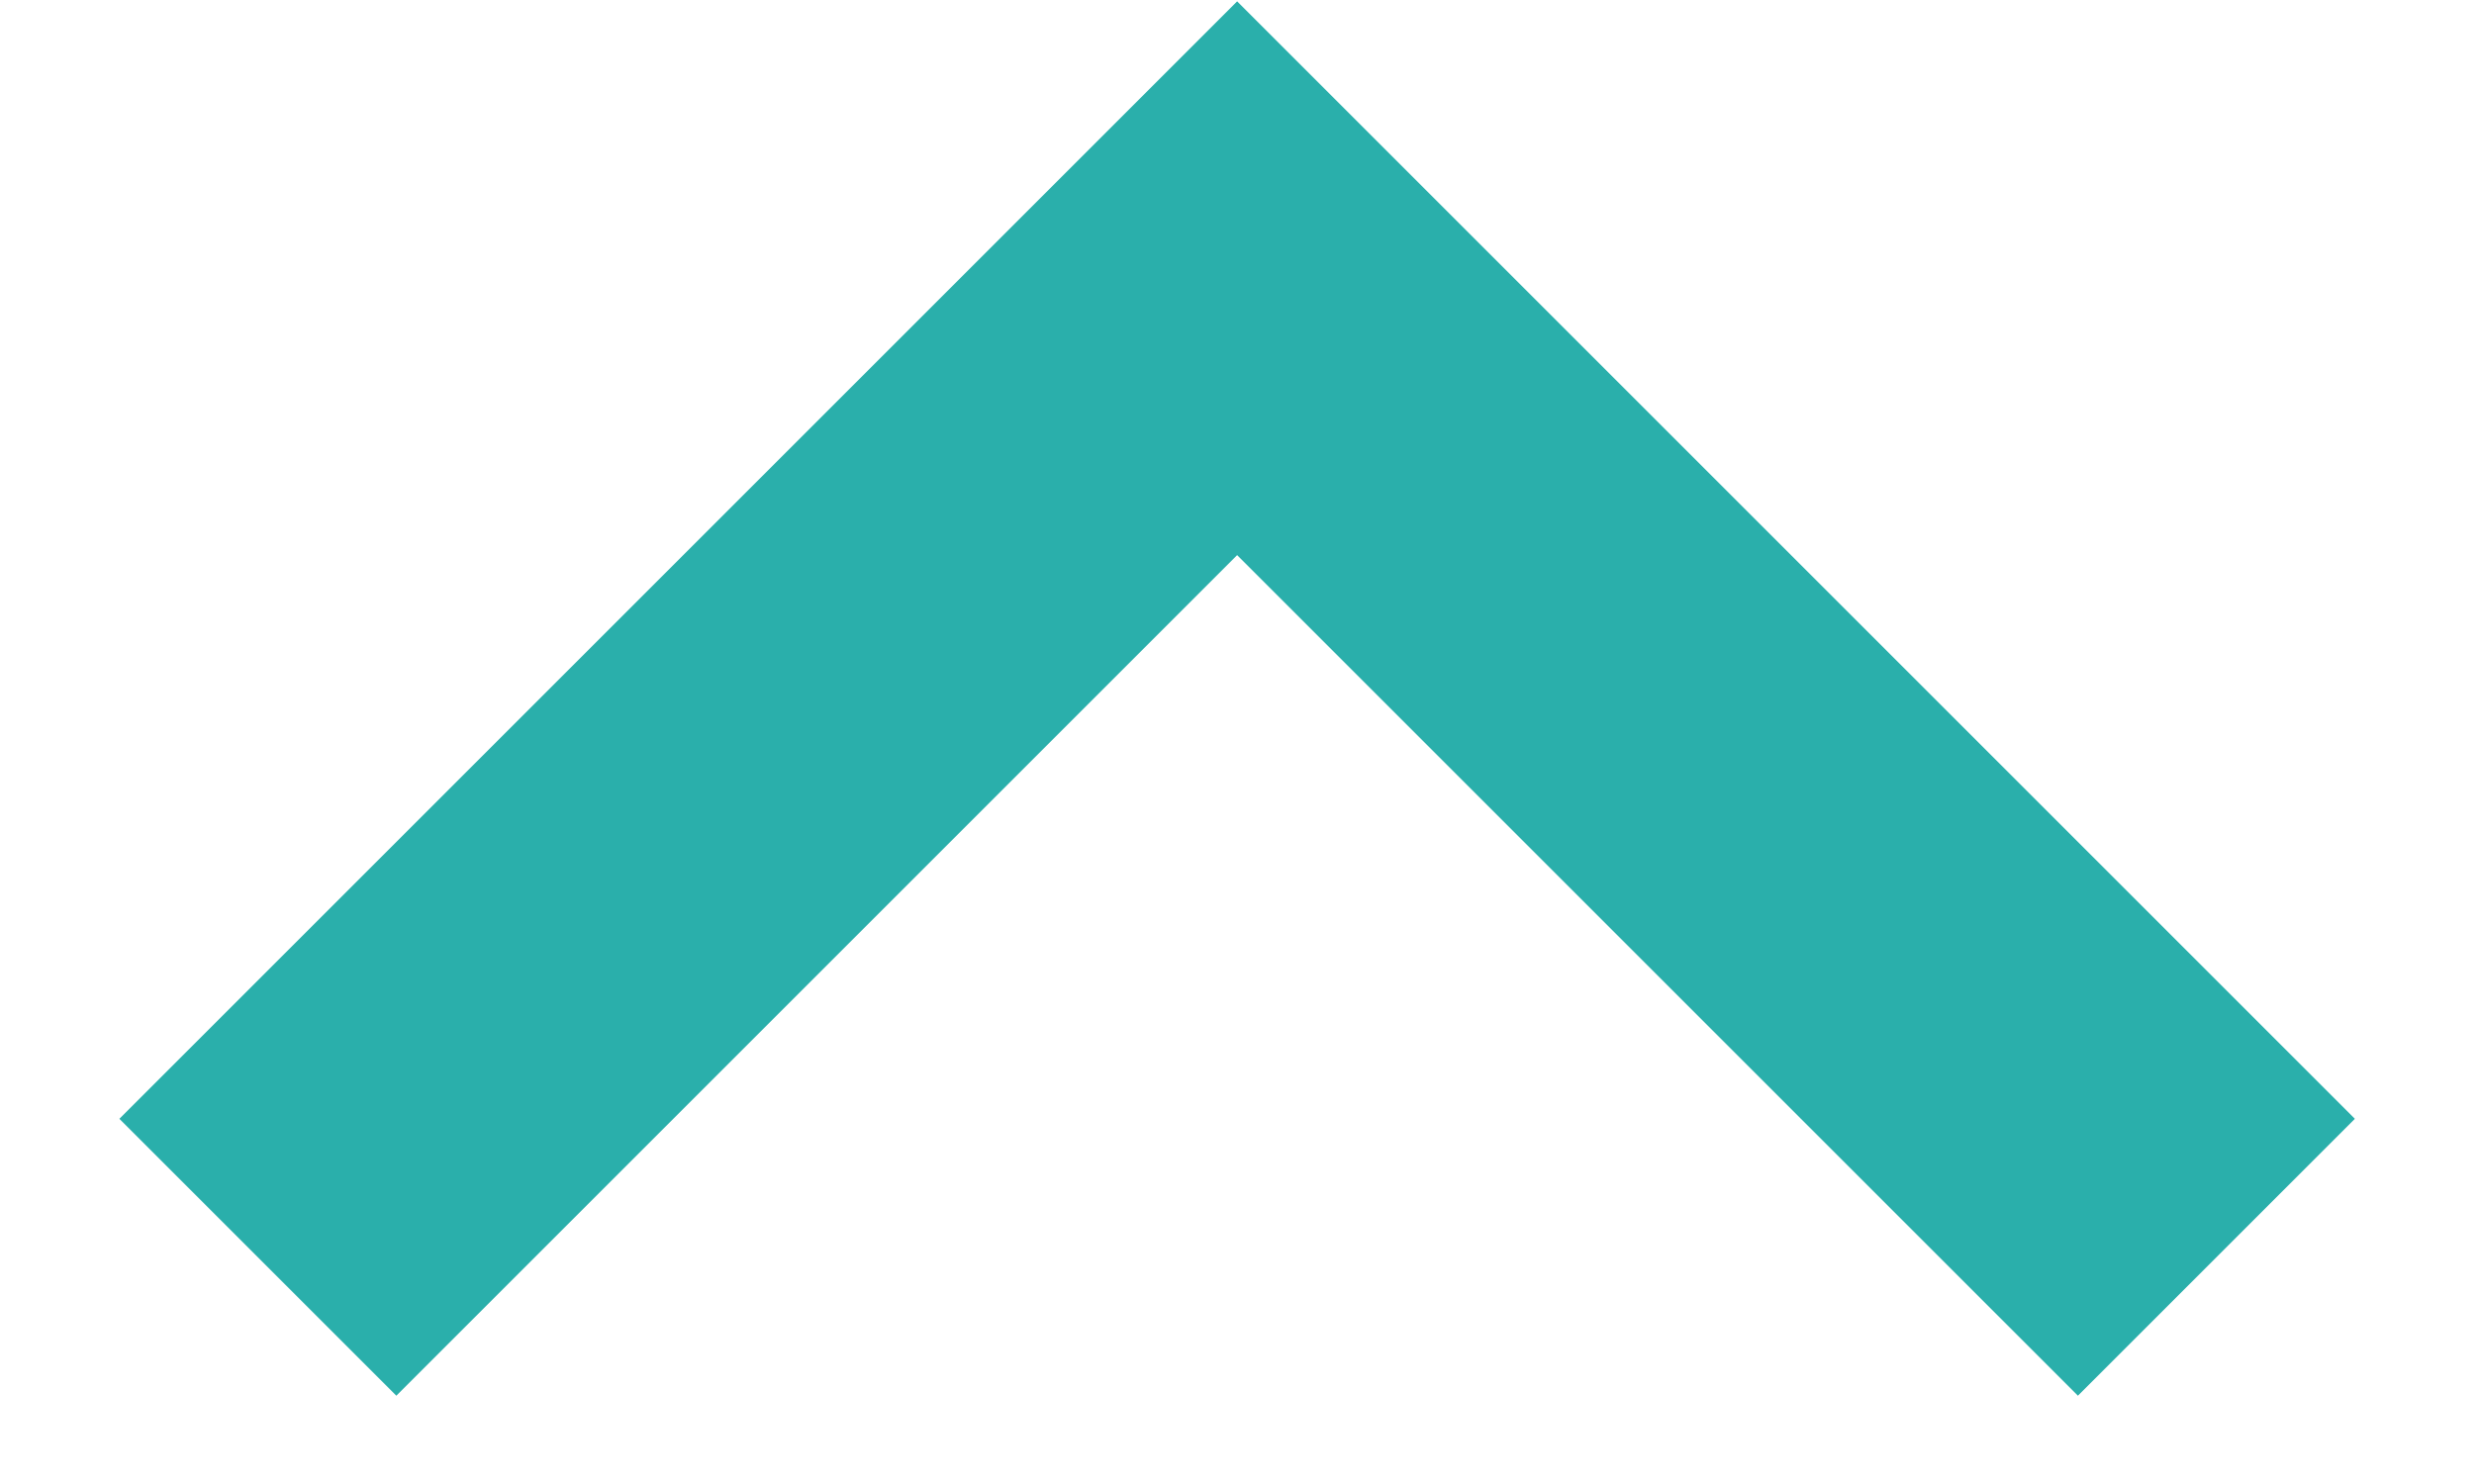 <svg width="20" height="12" viewBox="0 0 20 12" fill="none" xmlns="http://www.w3.org/2000/svg">
<path d="M19.037 9.047L10.001 0.011L0.965 9.047L3.204 11.286L10.001 4.489L16.798 11.286L19.037 9.047Z" fill="#2AAFAB"/>
</svg>
